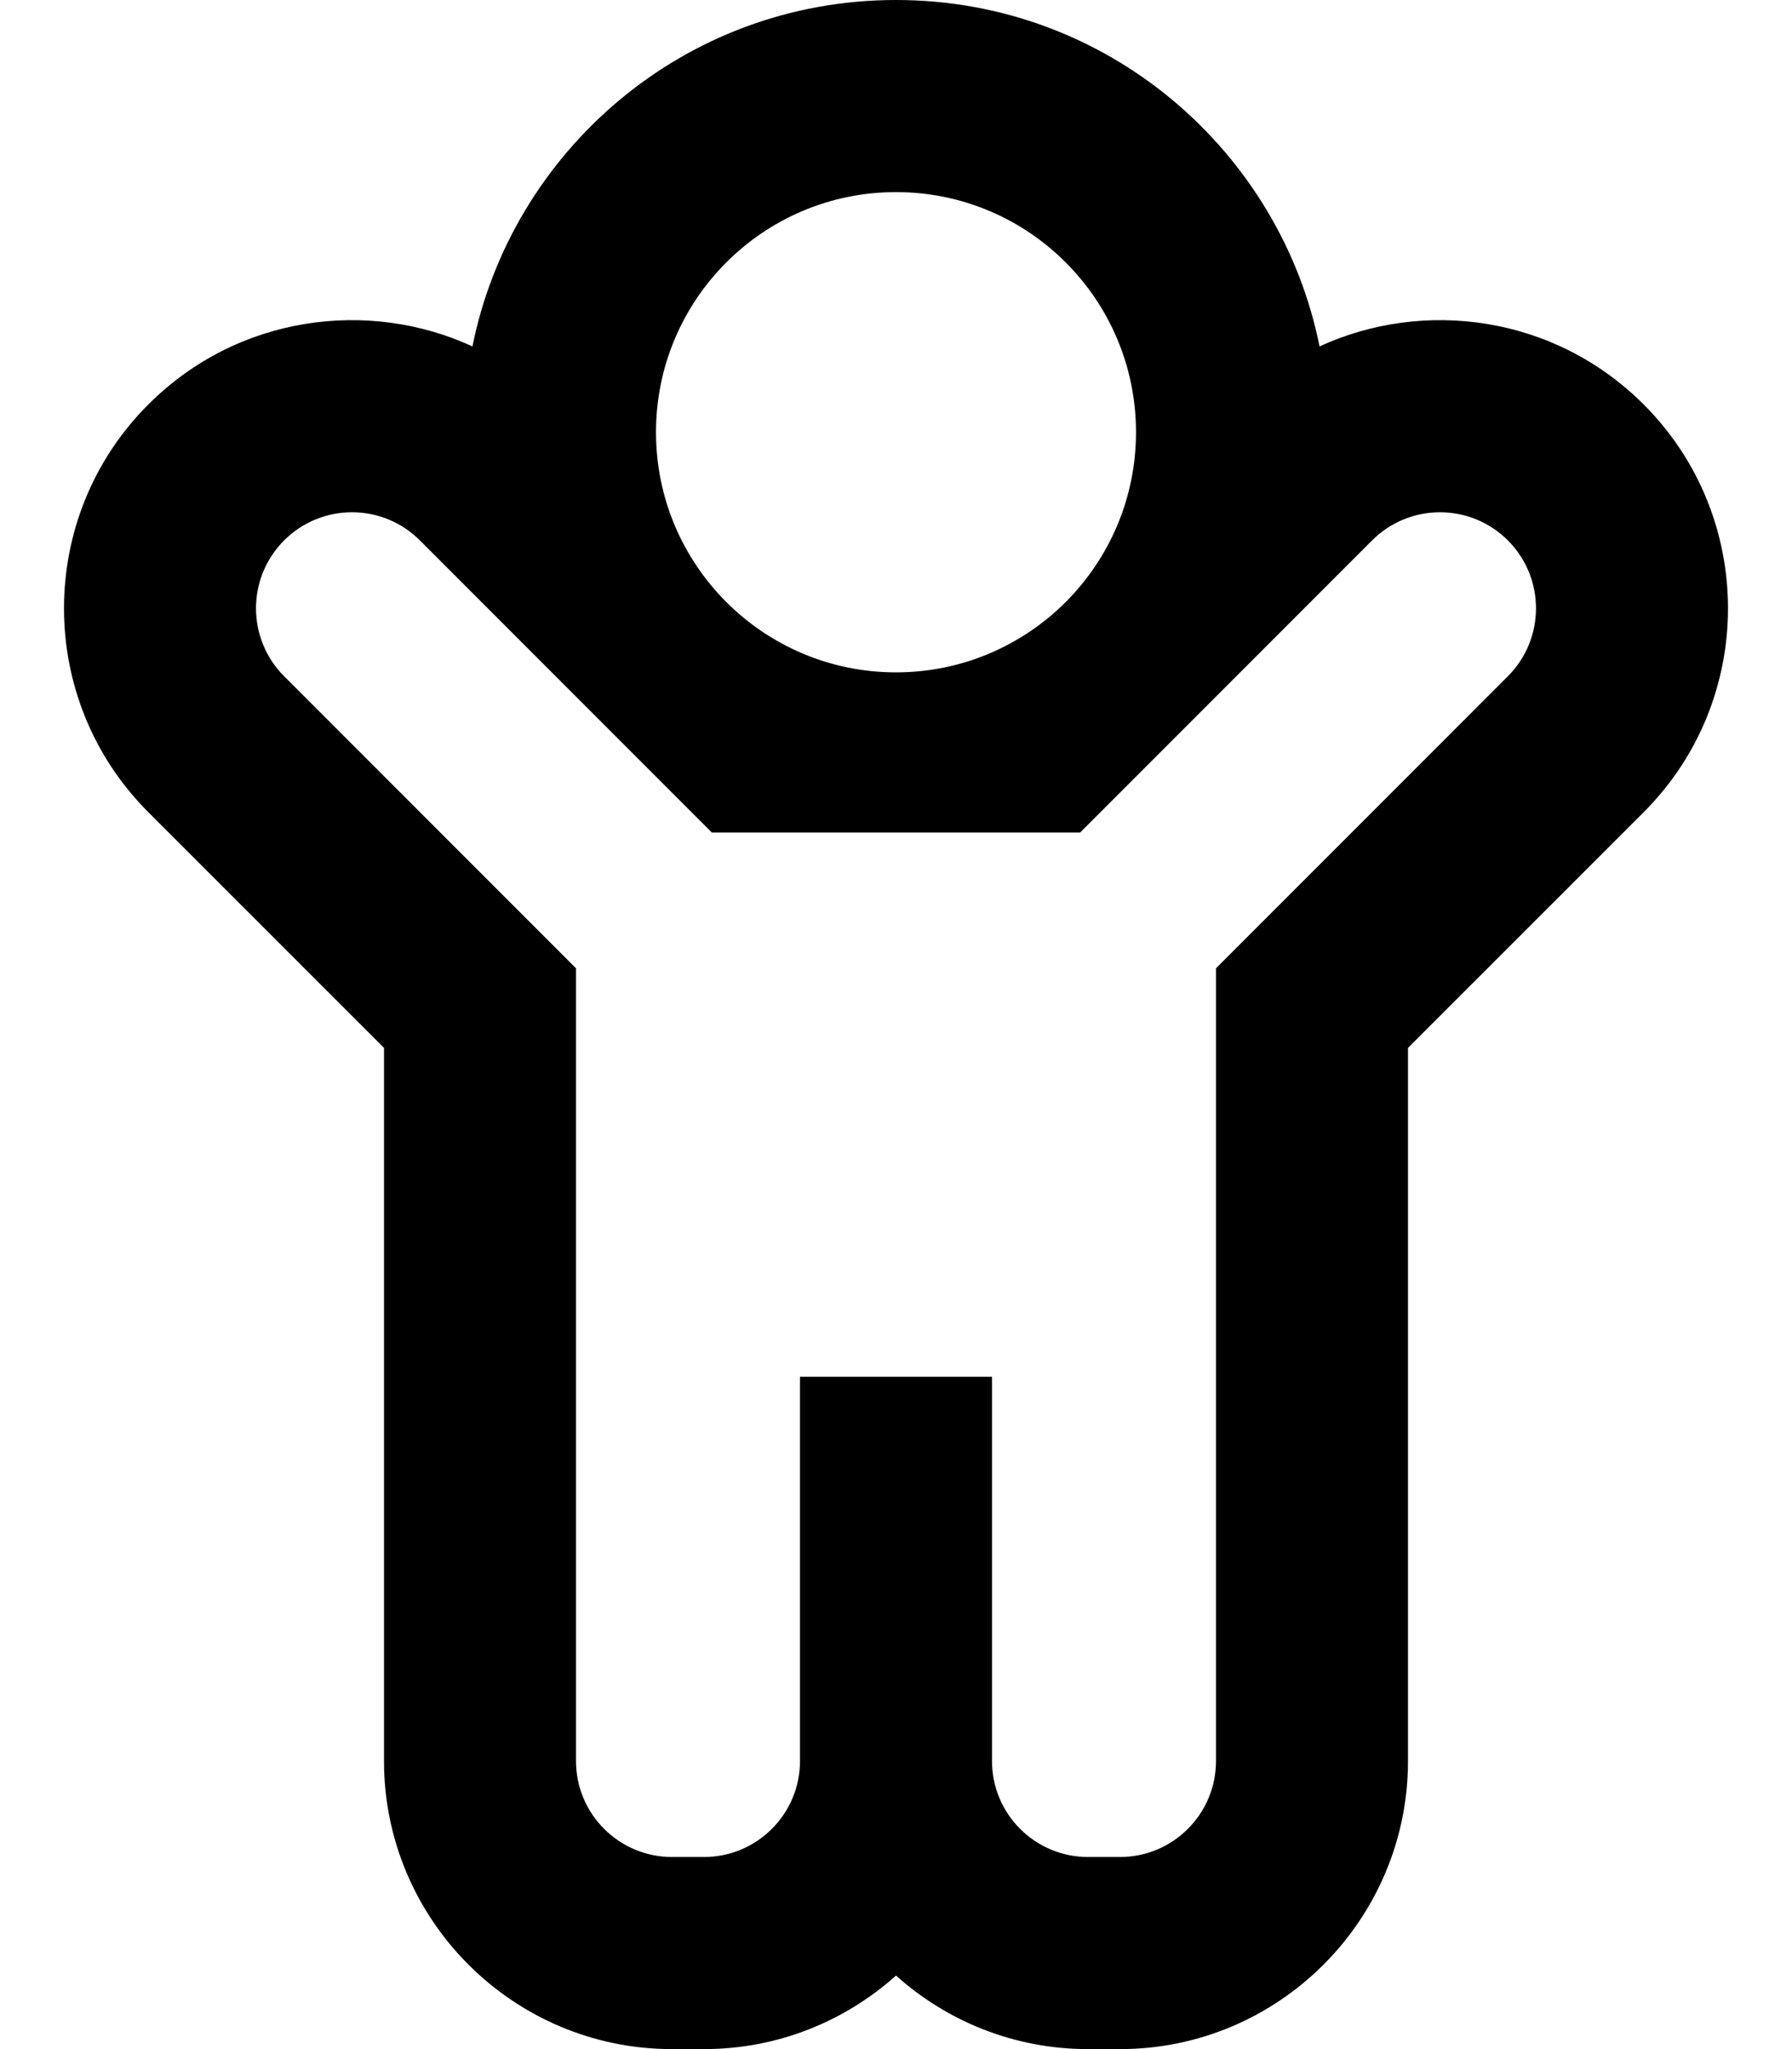 <svg xmlns="http://www.w3.org/2000/svg" viewBox="0 0 448 512"><path d="M410.947 101.089c-22.433-22.431-55.179-26.458-81.062-14.53C320.167 38.057 277.177 0 224 0c-53.179 0-96.168 38.06-105.885 86.559-25.929-11.95-58.664-7.866-81.06 14.527-28.074 28.075-28.074 73.752-.003 101.825L96 261.823V440c0 39.701 32.299 72 72 72h8c18.423 0 35.253-6.955 48-18.378C236.747 505.045 253.577 512 272 512h8c39.701 0 72-32.299 72-72V261.823l58.946-58.912c28.072-28.073 28.072-73.75.001-101.822zM224 48c33.137 0 60 26.863 60 60s-26.863 60-60 60-60-26.863-60-60 26.863-60 60-60zm152.971 120.971L304 241.941V440c0 13.255-10.745 24-24 24h-8c-13.255 0-24-10.745-24-24v-96h-48v96c0 13.255-10.745 24-24 24h-8c-13.255 0-24-10.745-24-24V241.941L71.029 168.97c-9.372-9.373-9.372-24.569 0-33.942 9.373-9.372 24.568-9.372 33.941 0L177.941 208h92.117l72.971-72.971c9.373-9.372 24.568-9.372 33.941 0 9.373 9.373 9.373 24.569.001 33.942z"/></svg>
<!--
Font Awesome Pro 5.2.0 by @fontawesome - https://fontawesome.com
License - https://fontawesome.com/license (Commercial License)
-->
